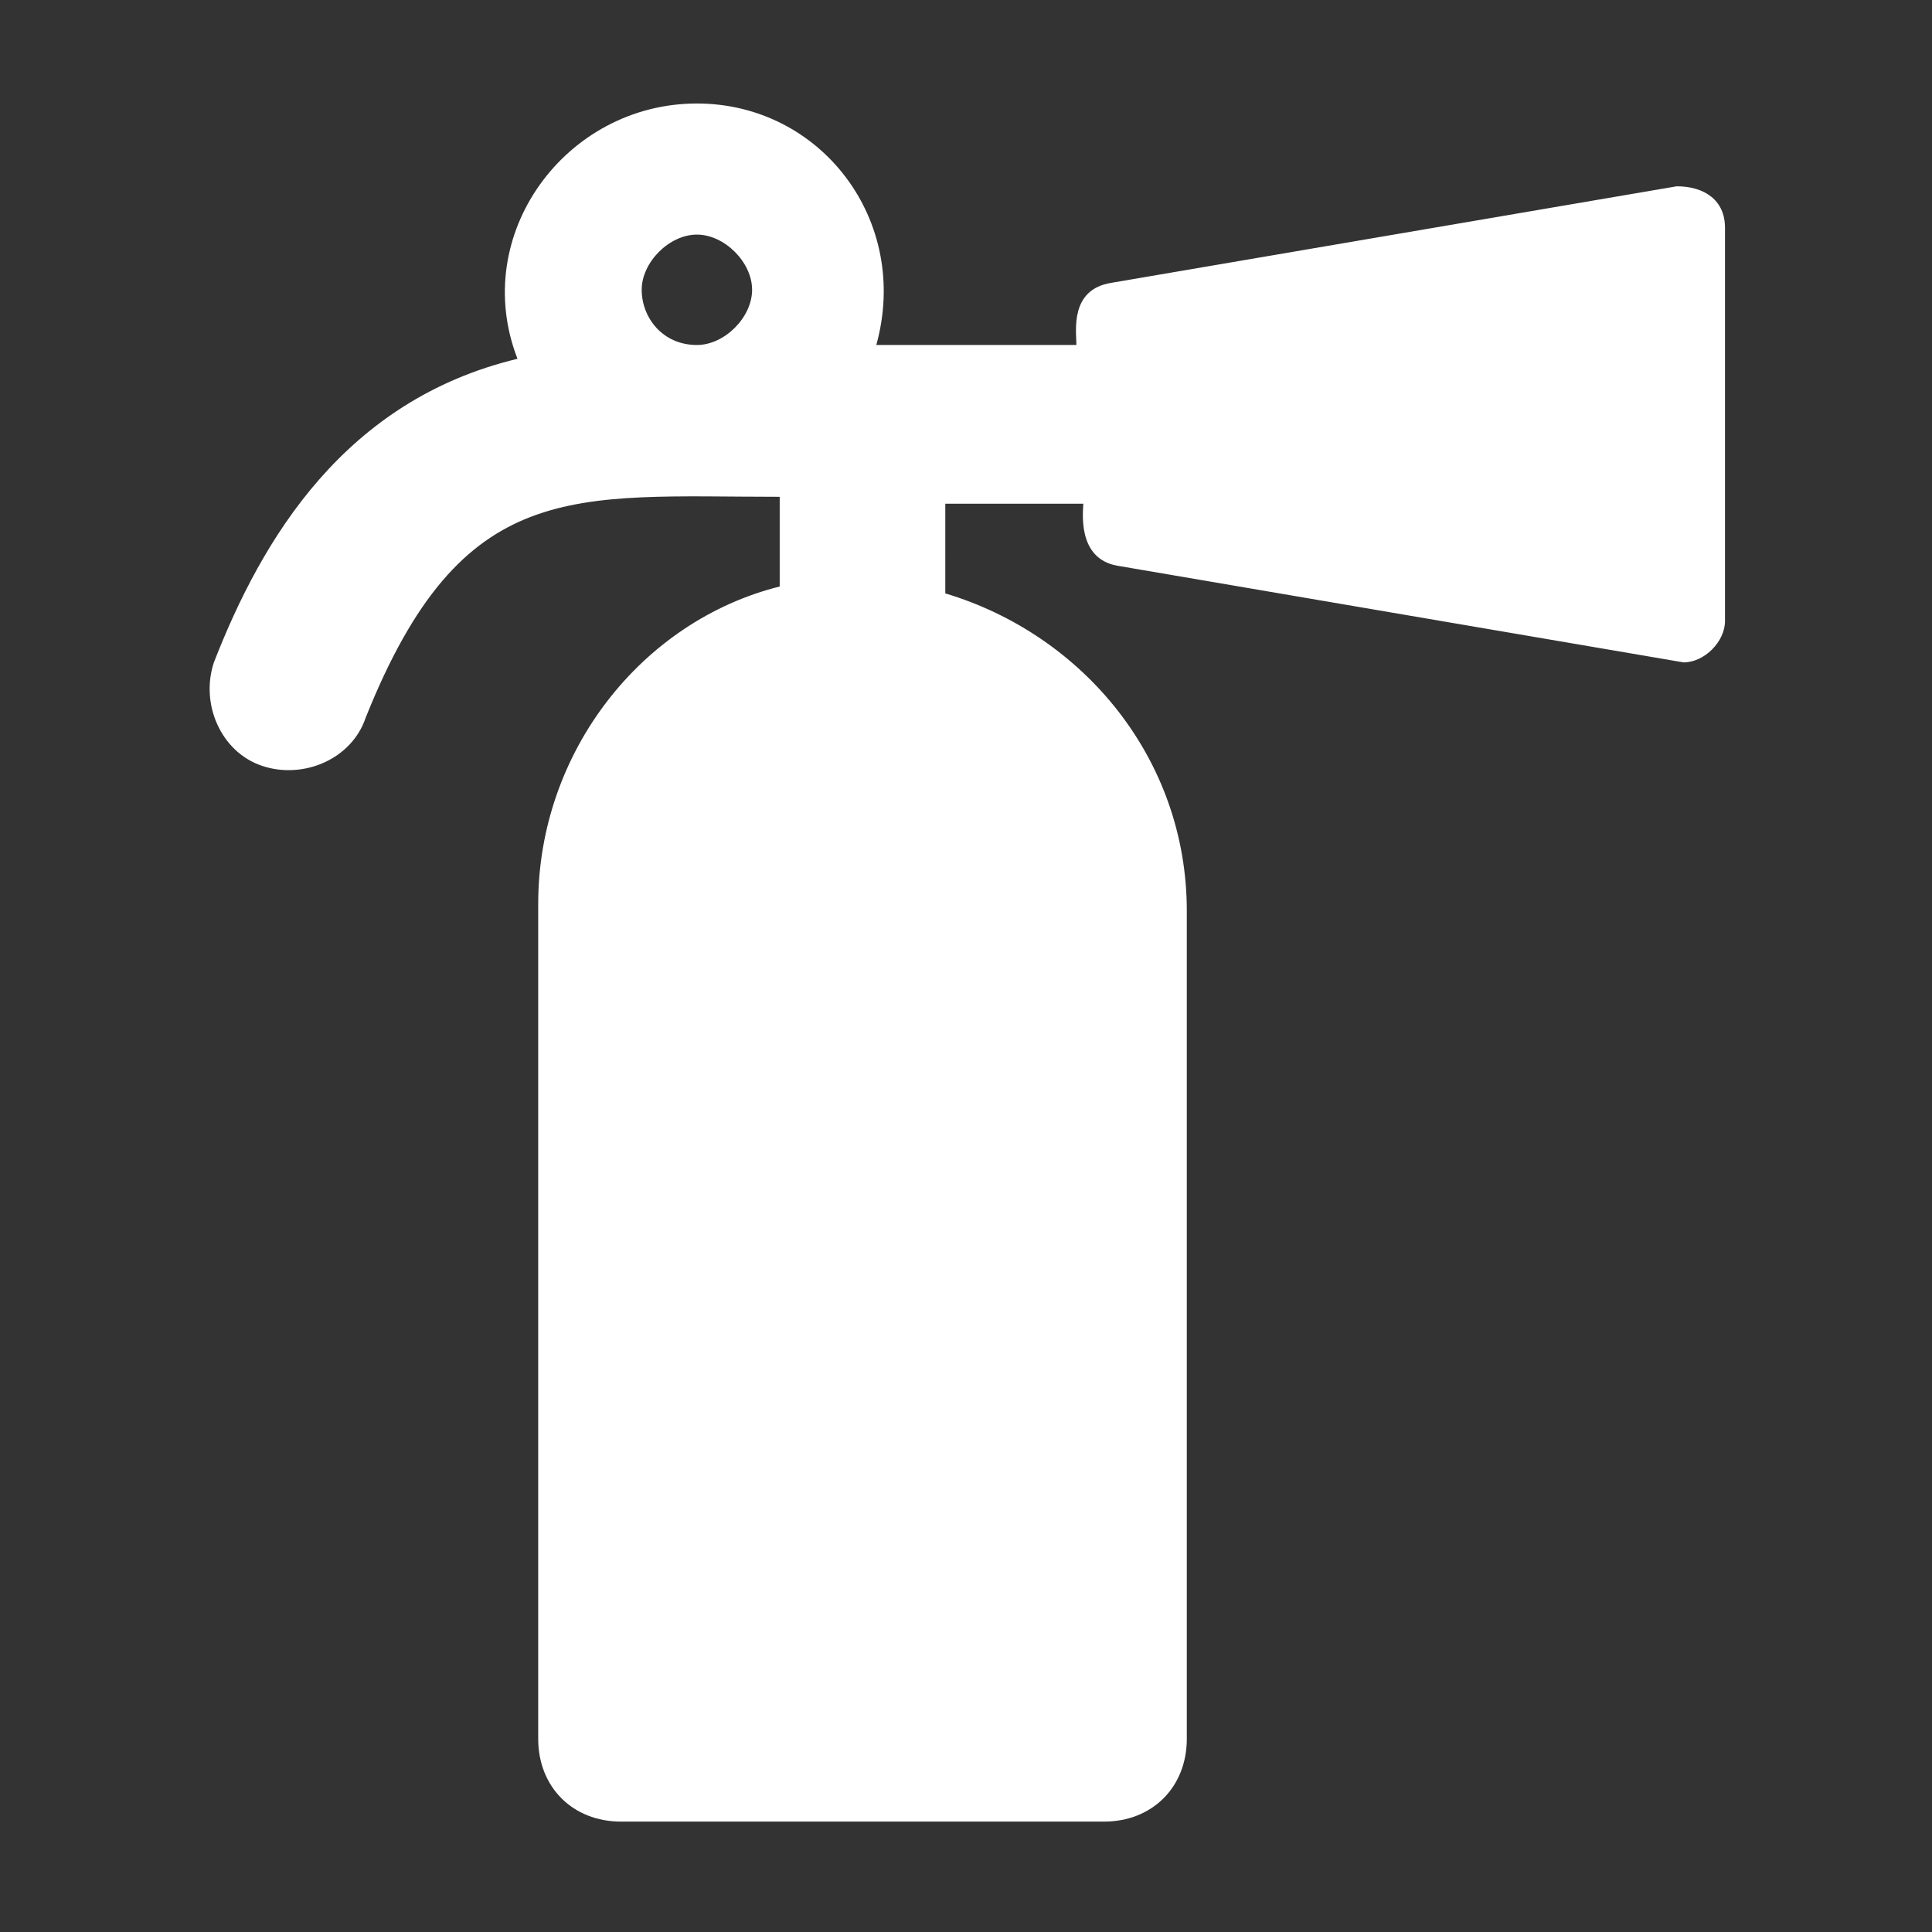 <?xml version="1.0" encoding="utf-8"?>
<!-- Generator: Adobe Illustrator 23.0.2, SVG Export Plug-In . SVG Version: 6.00 Build 0)  -->
<svg version="1.1" id="レイヤー_1" xmlns="http://www.w3.org/2000/svg" xmlns:xlink="http://www.w3.org/1999/xlink" x="0px"
	 y="0px" width="28px" height="28px" viewBox="0 0 28 28" style="enable-background:new 0 0 28 28;" xml:space="preserve">
<rect x="0" y="0" width="28" height="28" fill="#333333" stroke="none"/>
<style type="text/css">
	.st0{fill:#FFFFFF;}
</style>
<path class="st0" d="M24.3,2.7l-8.2,1.4c-0.6,0.1-0.5,0.7-0.5,0.9h-2.9c0.5-1.8-0.8-3.5-2.6-3.5c-1.9,0-3.3,1.9-2.6,3.7
	C5,5.8,3.8,7.8,3.1,9.6c-0.2,0.6,0.1,1.3,0.7,1.5s1.3-0.1,1.5-0.7c1.4-3.5,3-3.2,6-3.2v1.3c-2,0.5-3.5,2.4-3.5,4.6v12.1
	c0,0.7,0.5,1.2,1.2,1.2h7c0.7,0,1.2-0.5,1.2-1.2v-12c0-2.2-1.5-4-3.5-4.6V7.3h2c0,0.1-0.1,0.8,0.5,0.9l8.2,1.4C24.7,9.6,25,9.3,25,9
	V3.3C25,2.9,24.7,2.7,24.3,2.7z M10.1,5C9.6,5,9.3,4.6,9.3,4.2s0.4-0.8,0.8-0.8c0.4,0,0.8,0.4,0.8,0.8C10.9,4.6,10.5,5,10.1,5z"/>
</svg>
